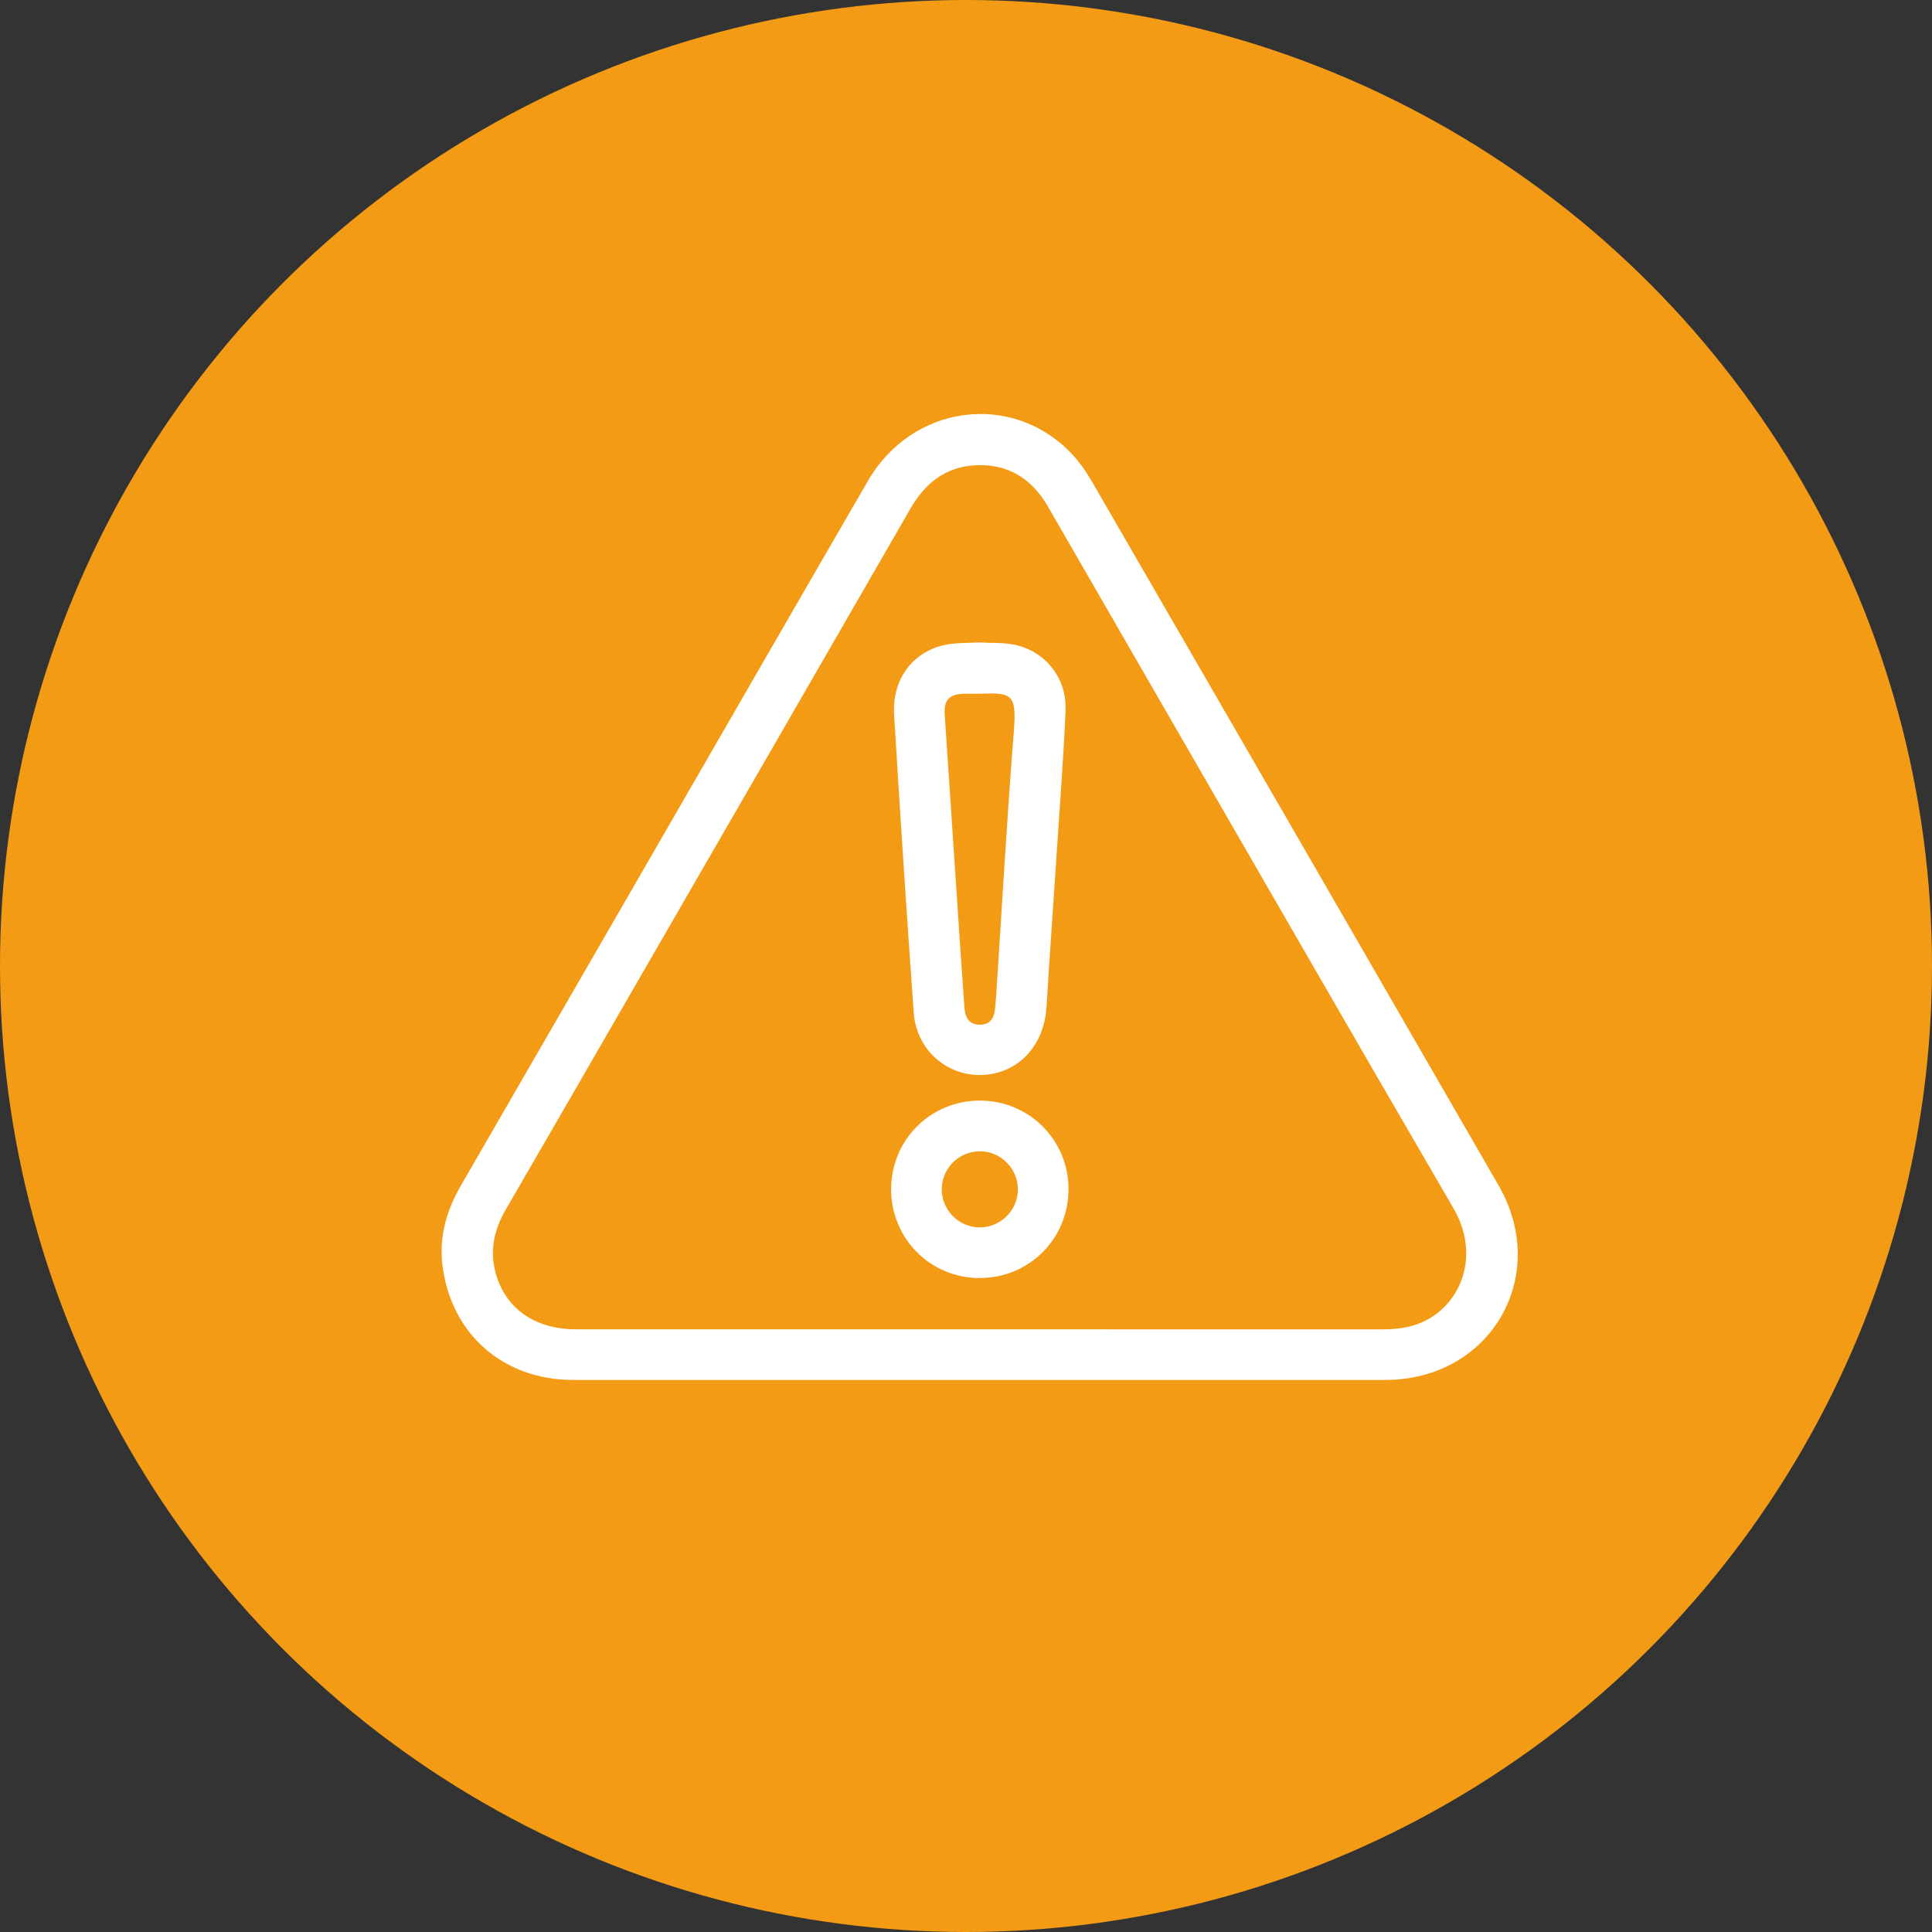 <?xml version="1.0" encoding="UTF-8"?>
<svg xmlns="http://www.w3.org/2000/svg" width="70" height="70" viewBox="0 0 70 70" fill="none">
  <rect x="0" y="0" width="70" height="70" fill="#333333" stroke="none"/>
  <circle cx="35" cy="35" r="35" fill="#F49B15"></circle>
  <path d="M35.48 49.999C30.574 49.999 25.668 50.001 20.762 49.998C18.231 49.996 16.336 48.335 16.03 45.833C15.903 44.798 16.184 43.844 16.703 42.947C19.143 38.73 21.578 34.51 24.014 30.291C26.494 25.997 28.967 21.7 31.455 17.411C33.049 14.663 36.643 14.174 38.8 16.41C39.096 16.717 39.349 17.079 39.563 17.449C44.479 25.945 49.391 34.443 54.294 42.946C56.193 46.238 54.004 49.996 50.197 49.998C45.291 50.001 40.386 49.999 35.48 49.999ZM35.501 48.164C40.364 48.164 45.227 48.163 50.09 48.166C50.704 48.166 51.291 48.076 51.827 47.75C53.046 47.01 53.577 45.35 52.661 43.777C48.973 37.443 45.32 31.088 41.654 24.741C40.425 22.613 39.197 20.484 37.97 18.355C37.378 17.328 36.499 16.785 35.307 16.86C34.245 16.926 33.512 17.515 32.987 18.428C29.775 24.008 26.552 29.582 23.333 35.158C21.666 38.046 20.003 40.936 18.328 43.819C17.911 44.537 17.737 45.283 17.95 46.093C18.295 47.403 19.371 48.163 20.87 48.164C25.747 48.166 30.624 48.164 35.501 48.164Z" fill="white"></path>
  <path d="M35.468 23.277C35.922 23.303 36.347 23.277 36.751 23.359C37.87 23.587 38.654 24.567 38.607 25.73C38.544 27.281 38.423 28.829 38.322 30.377C38.189 32.413 38.041 34.449 37.917 36.485C37.834 37.839 36.958 38.831 35.711 38.94C34.377 39.057 33.206 38.08 33.106 36.69C32.849 33.093 32.613 29.493 32.395 25.893C32.319 24.624 33.055 23.627 34.219 23.37C34.634 23.278 35.075 23.303 35.468 23.277ZM35.513 25.135C35.326 25.135 35.139 25.133 34.952 25.135C34.397 25.141 34.193 25.357 34.229 25.901C34.428 28.884 34.626 31.867 34.826 34.851C34.862 35.396 34.907 35.94 34.942 36.485C34.965 36.839 35.09 37.12 35.488 37.128C35.884 37.135 36.033 36.87 36.056 36.509C36.062 36.394 36.08 36.28 36.087 36.165C36.3 32.924 36.482 29.68 36.737 26.441C36.842 25.125 36.624 25.095 35.513 25.135Z" fill="white"></path>
  <path d="M38.714 43.091C38.708 44.895 37.281 46.312 35.478 46.305C33.703 46.299 32.288 44.874 32.287 43.092C32.285 41.295 33.724 39.866 35.522 39.877C37.303 39.889 38.719 41.315 38.714 43.091ZM36.88 43.128C36.901 42.381 36.294 41.735 35.548 41.713C34.793 41.69 34.153 42.283 34.122 43.034C34.09 43.803 34.706 44.457 35.475 44.471C36.227 44.484 36.858 43.881 36.88 43.128Z" fill="white"></path>
</svg>
